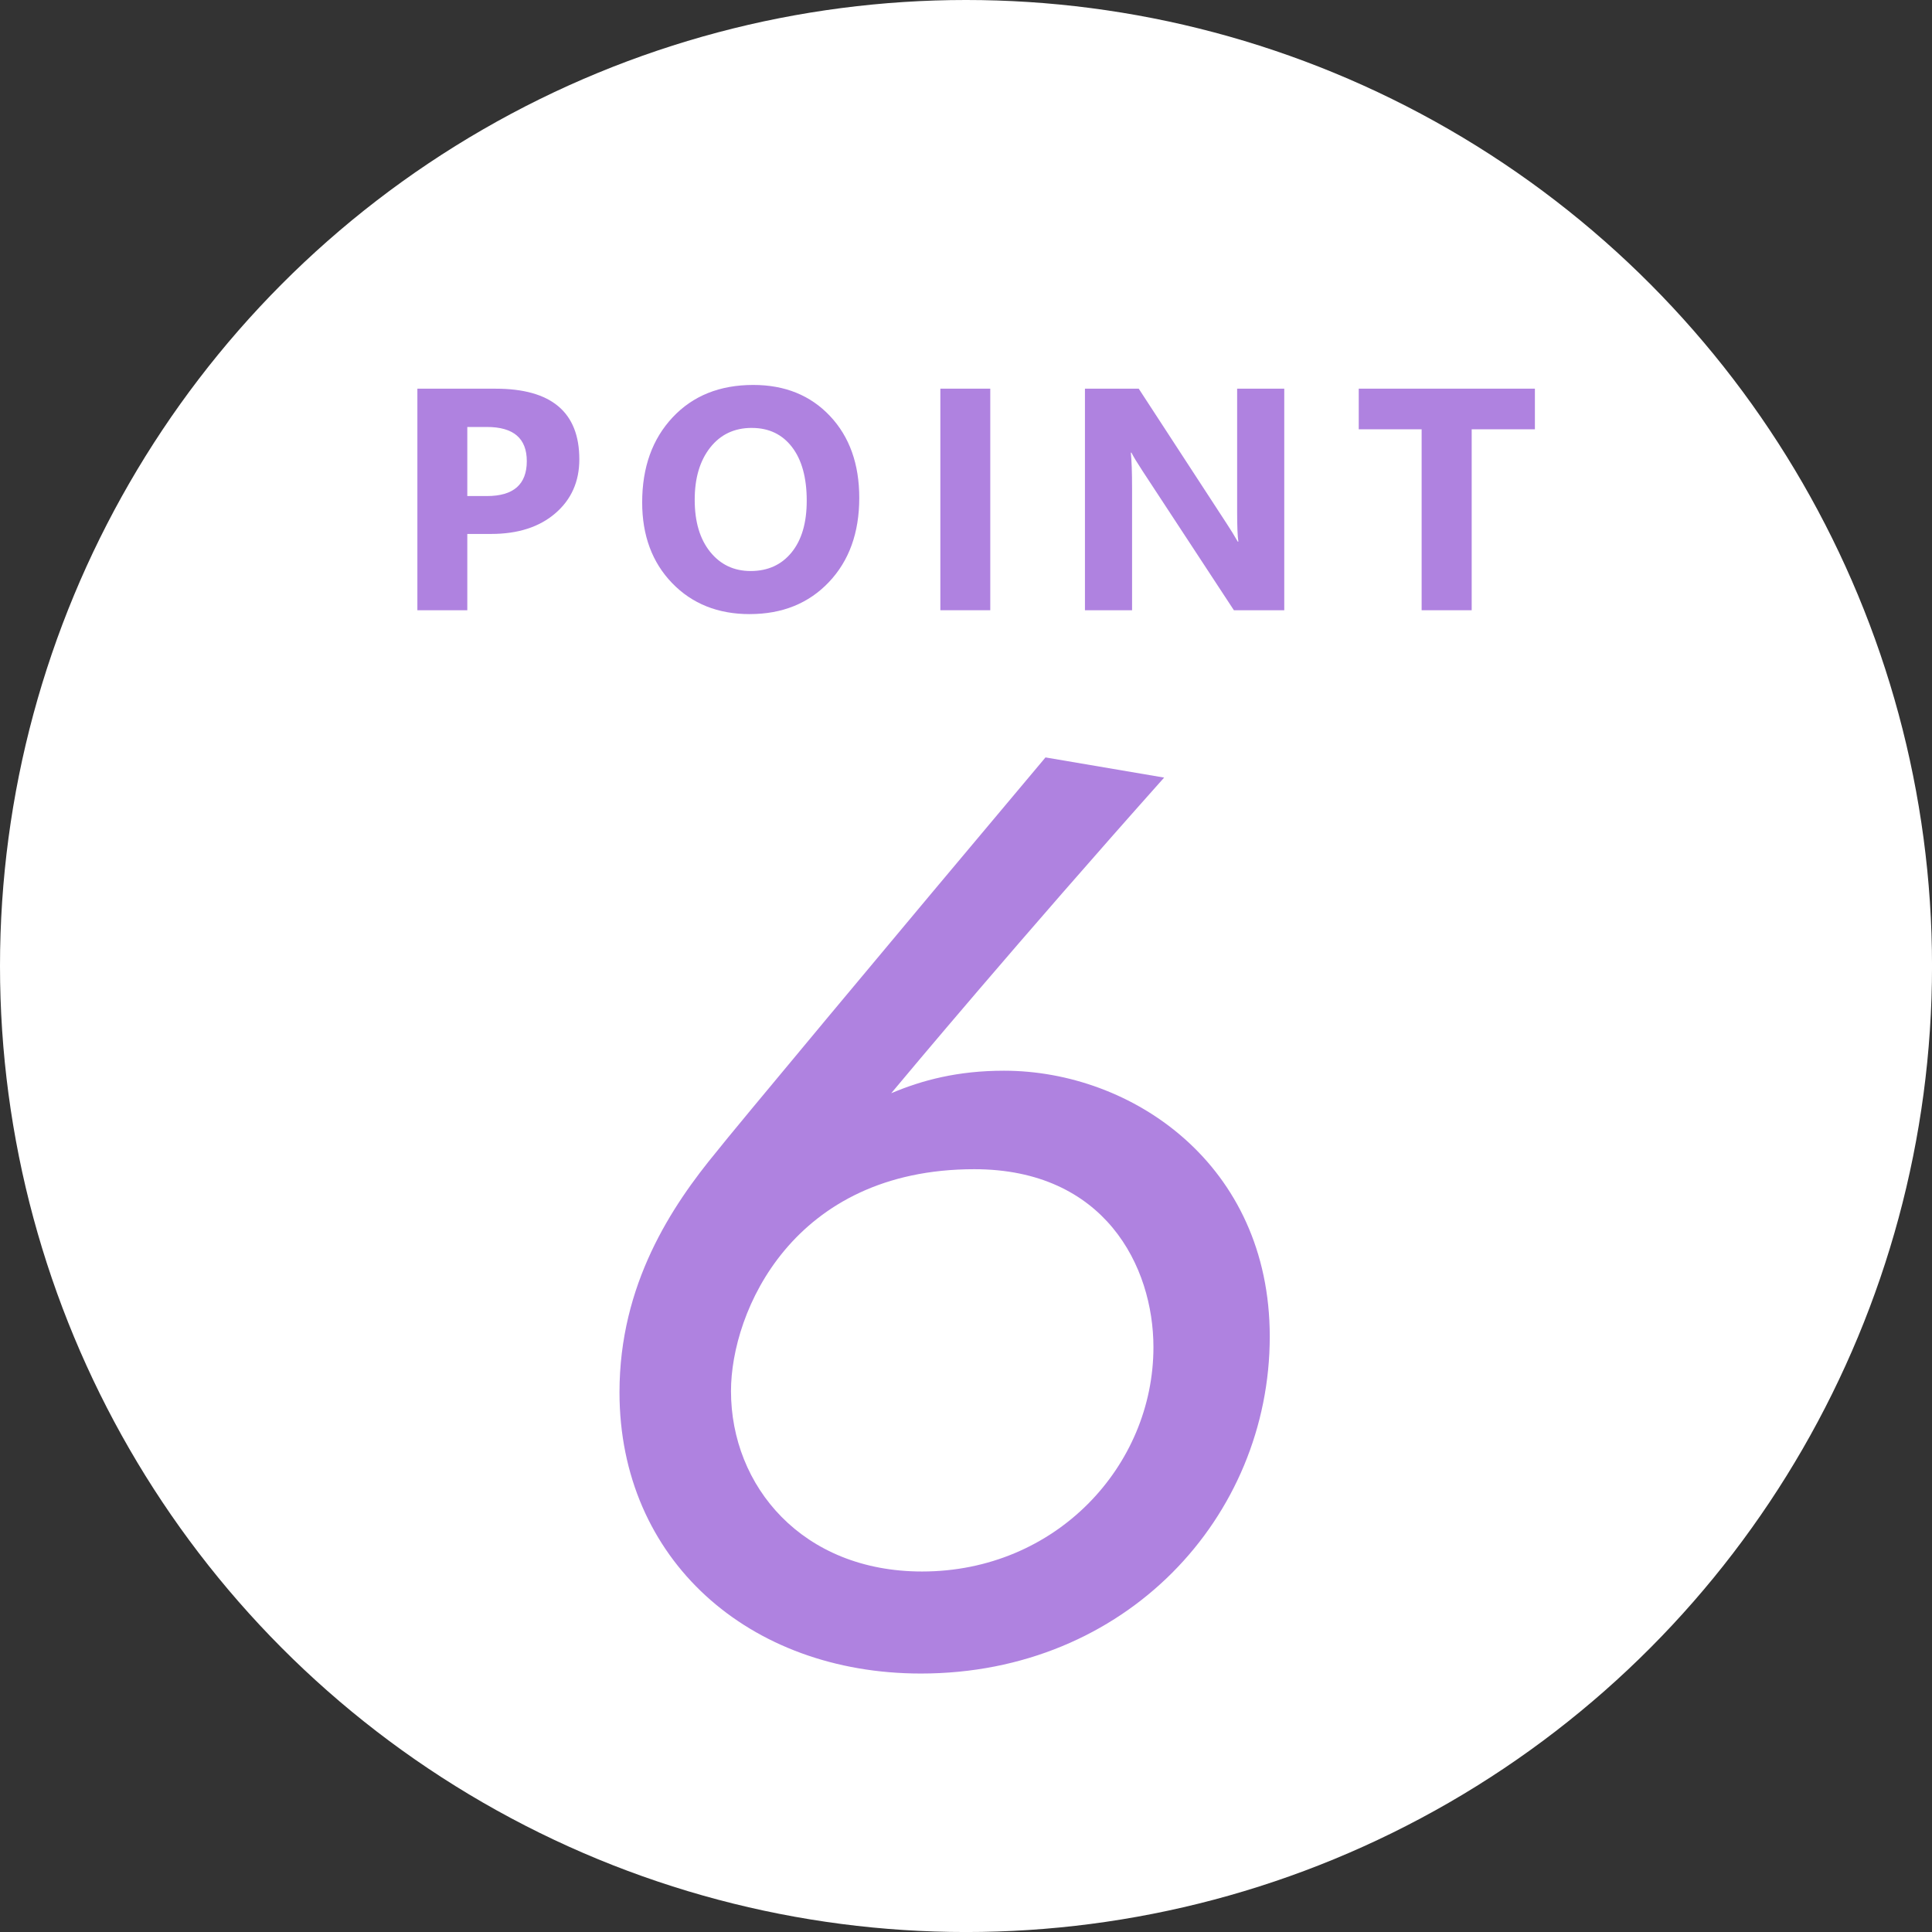 <?xml version="1.0" encoding="UTF-8"?>
<svg id="a" xmlns="http://www.w3.org/2000/svg" viewBox="0 0 73.261 73.261">
  <rect x="0" y="0" width="73.261" height="73.261" fill="#333333" stroke="none"/>
  <defs>
    <style>
      .b {
        fill: #af82e0;
      }

      .c {
        fill: #fff;
      }
    </style>
  </defs>
  <circle class="c" cx="36.631" cy="36.631" r="36.631"/>
  <g>
    <path class="b" d="M17.72,20.246v2.895h-1.893v-8.402h2.965c2.117,0,3.176.893,3.176,2.678,0,.844-.304,1.526-.911,2.048s-1.419.782-2.435.782h-.902ZM17.72,16.191v2.619h.744c1.008,0,1.512-.441,1.512-1.324,0-.863-.504-1.295-1.512-1.295h-.744Z"/>
    <path class="b" d="M28.429,23.287c-1.203,0-2.184-.392-2.941-1.175s-1.137-1.804-1.137-3.062c0-1.328.385-2.402,1.154-3.223s1.789-1.23,3.059-1.23c1.199,0,2.169.393,2.909,1.178s1.11,1.82,1.11,3.105c0,1.32-.384,2.385-1.151,3.193s-1.769,1.213-3.003,1.213ZM28.511,16.226c-.664,0-1.191.249-1.582.747s-.586,1.157-.586,1.978c0,.832.195,1.49.586,1.975s.902.727,1.535.727c.652,0,1.17-.235,1.553-.706s.574-1.124.574-1.96c0-.871-.186-1.549-.557-2.033s-.879-.727-1.523-.727Z"/>
    <path class="b" d="M37.551,23.14h-1.893v-8.402h1.893v8.402Z"/>
    <path class="b" d="M48.699,23.14h-1.91l-3.463-5.279c-.203-.309-.344-.541-.422-.697h-.023c.031.297.047.75.047,1.359v4.617h-1.787v-8.402h2.039l3.334,5.115c.152.23.293.459.422.686h.023c-.031-.195-.047-.58-.047-1.154v-4.646h1.787v8.402Z"/>
    <path class="b" d="M58.202,16.279h-2.396v6.861h-1.898v-6.861h-2.385v-1.541h6.68v1.541Z"/>
  </g>
  <path class="b" d="M44.144,29.486c-5.535,6.209-9.674,11.16-10.349,11.969,1.17-.495,2.52-.854,4.274-.854,4.86,0,10.08,3.555,10.08,10.079,0,6.84-5.445,12.78-13.229,12.78-6.524,0-11.429-4.32-11.429-10.665,0-4.095,1.98-7.064,3.69-9.135.45-.585,6.75-8.145,12.464-14.939l4.5.765ZM27.719,52.751c0,3.6,2.7,6.84,7.245,6.84,5.084,0,8.774-4.005,8.774-8.505,0-3.06-1.845-6.75-6.794-6.75-6.884,0-9.225,5.4-9.225,8.415Z"/>
</svg>